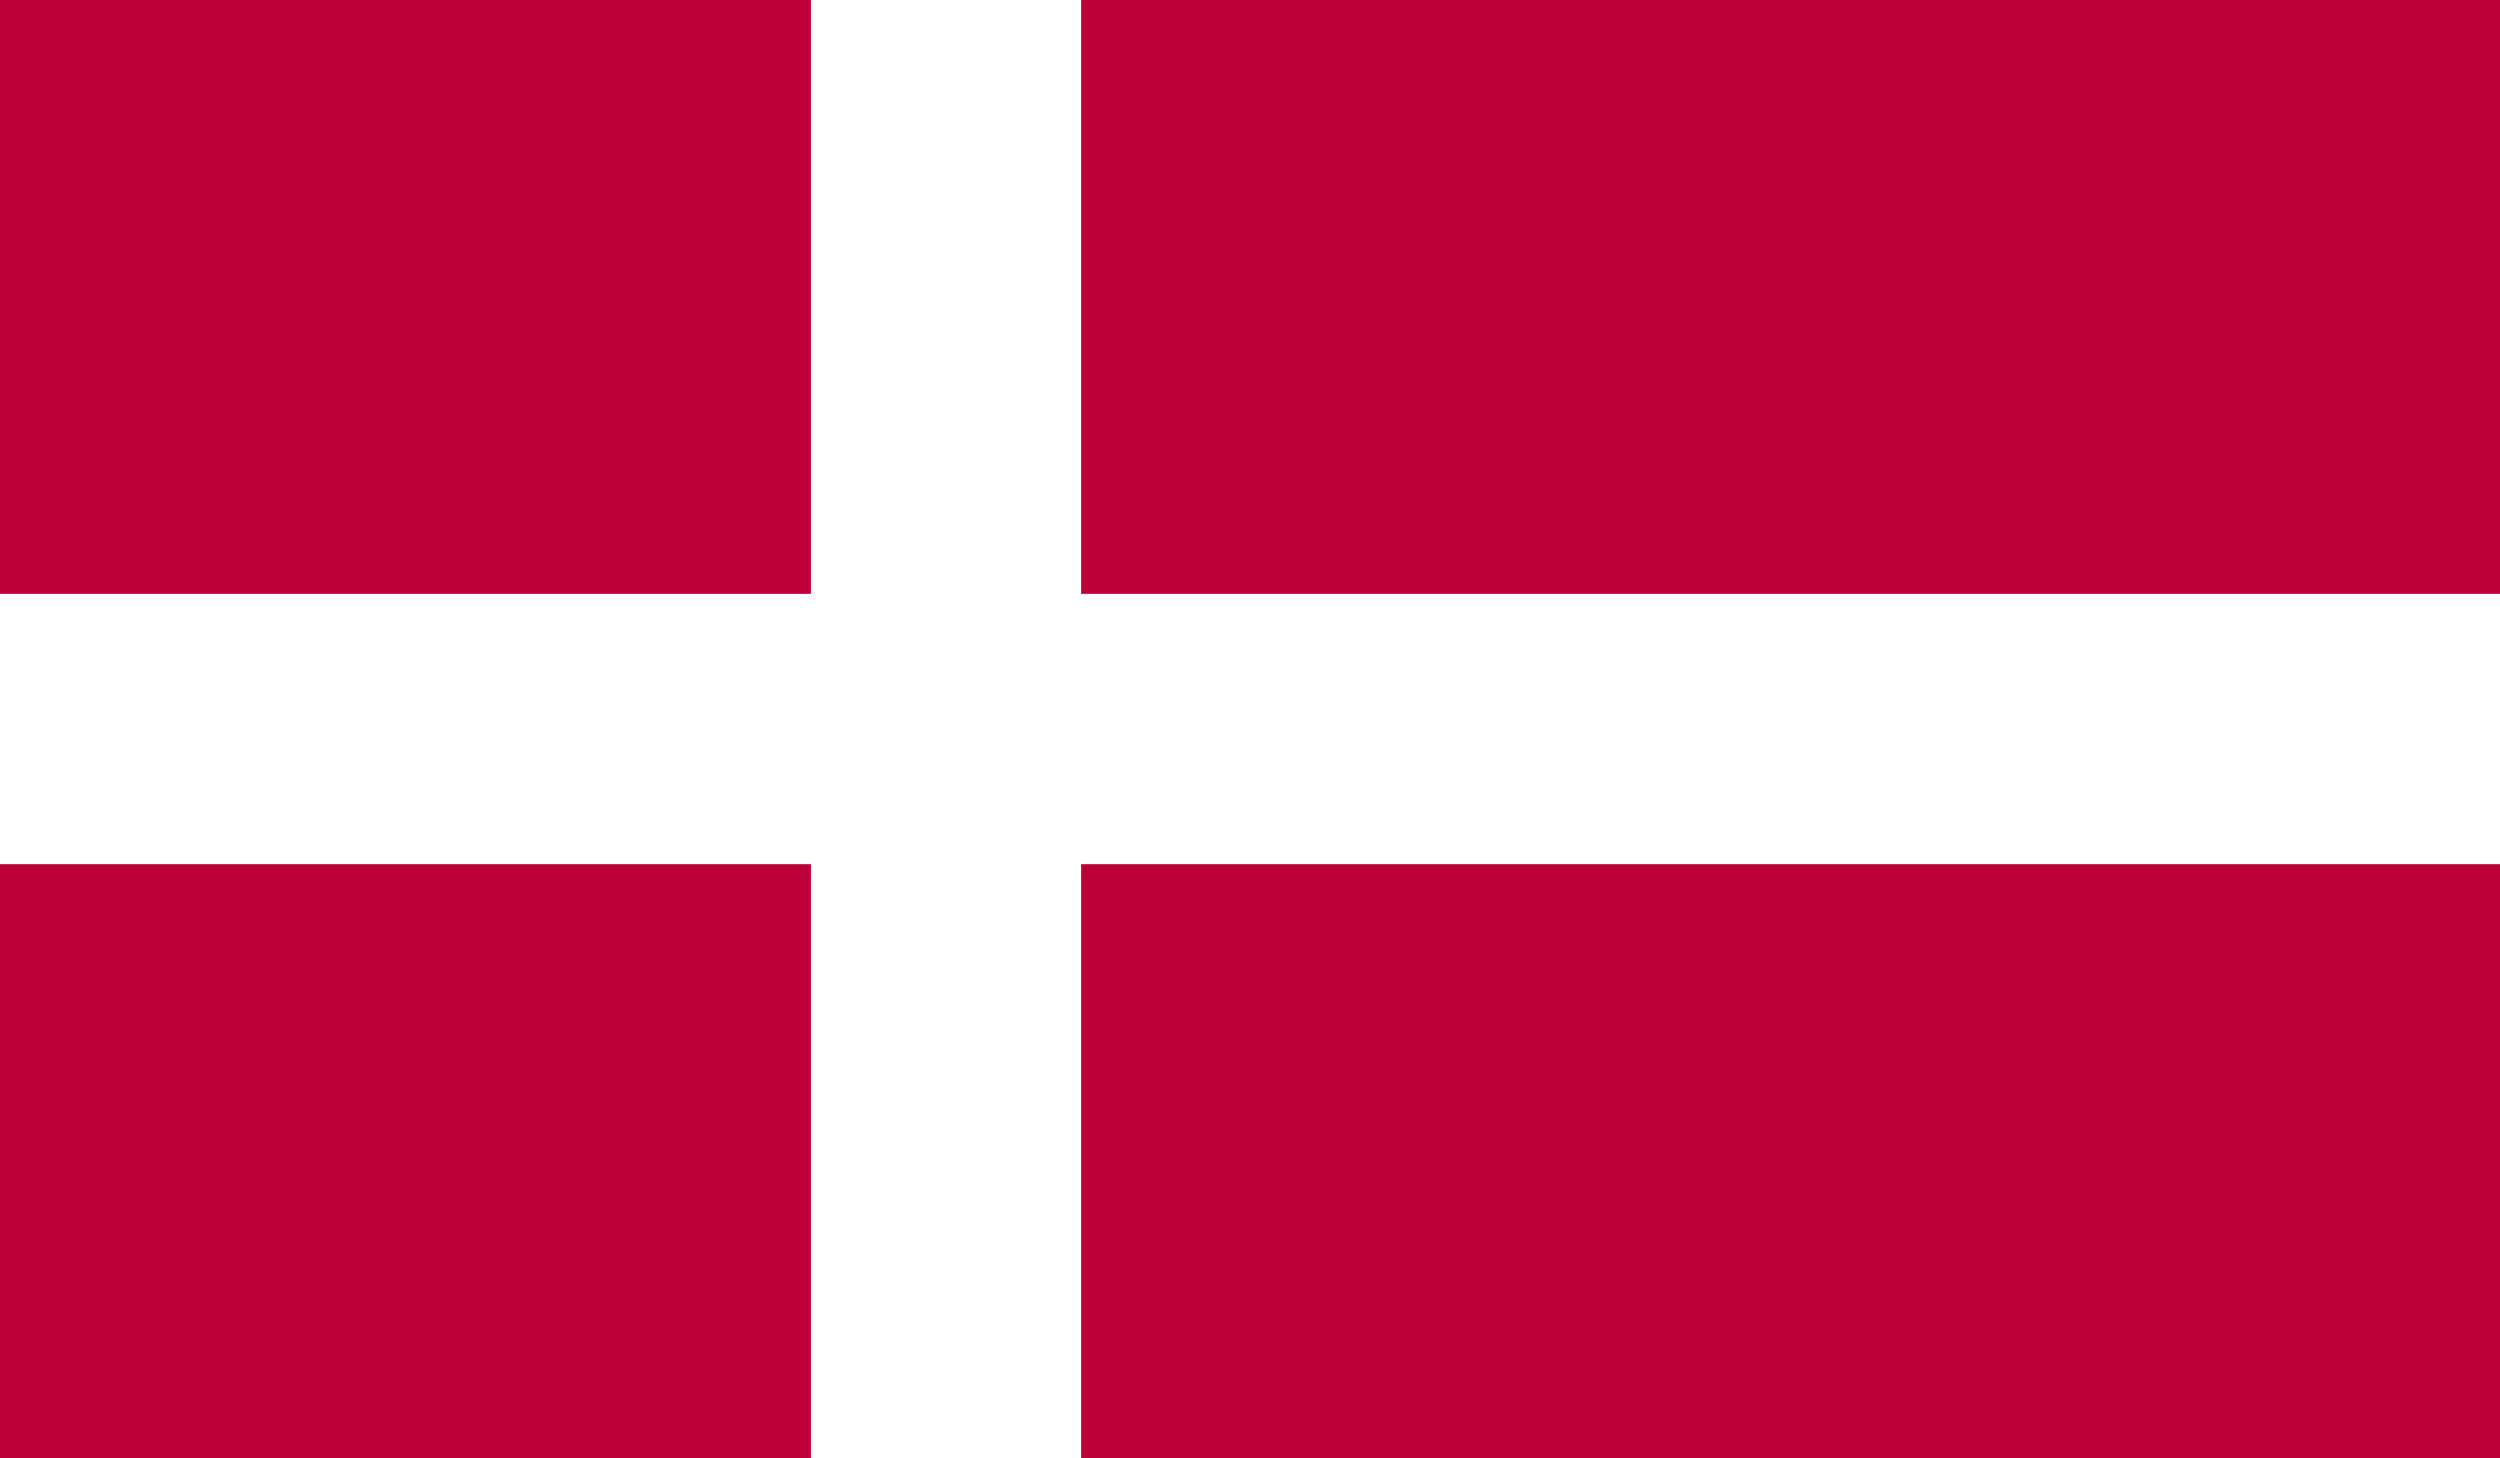 <svg xmlns="http://www.w3.org/2000/svg" xmlns:xlink="http://www.w3.org/1999/xlink" id="Layer_2" viewBox="0 0 220.21 128.46"><defs><style>.cls-1{fill:none;}.cls-2{fill:#fff;}.cls-3{fill:#be003a;}.cls-4{clip-path:url(#clippath);}</style><clipPath id="clippath"><rect class="cls-1" width="220.21" height="128.46"></rect></clipPath></defs><g id="_&#xF2;__1"><g id="DENMARK"><g class="cls-4"><rect class="cls-3" width="220.21" height="128.46"></rect><rect class="cls-2" x="71.43" width="23.8" height="128.46"></rect><rect class="cls-2" y="52.31" width="220.21" height="23.81"></rect></g></g></g></svg>